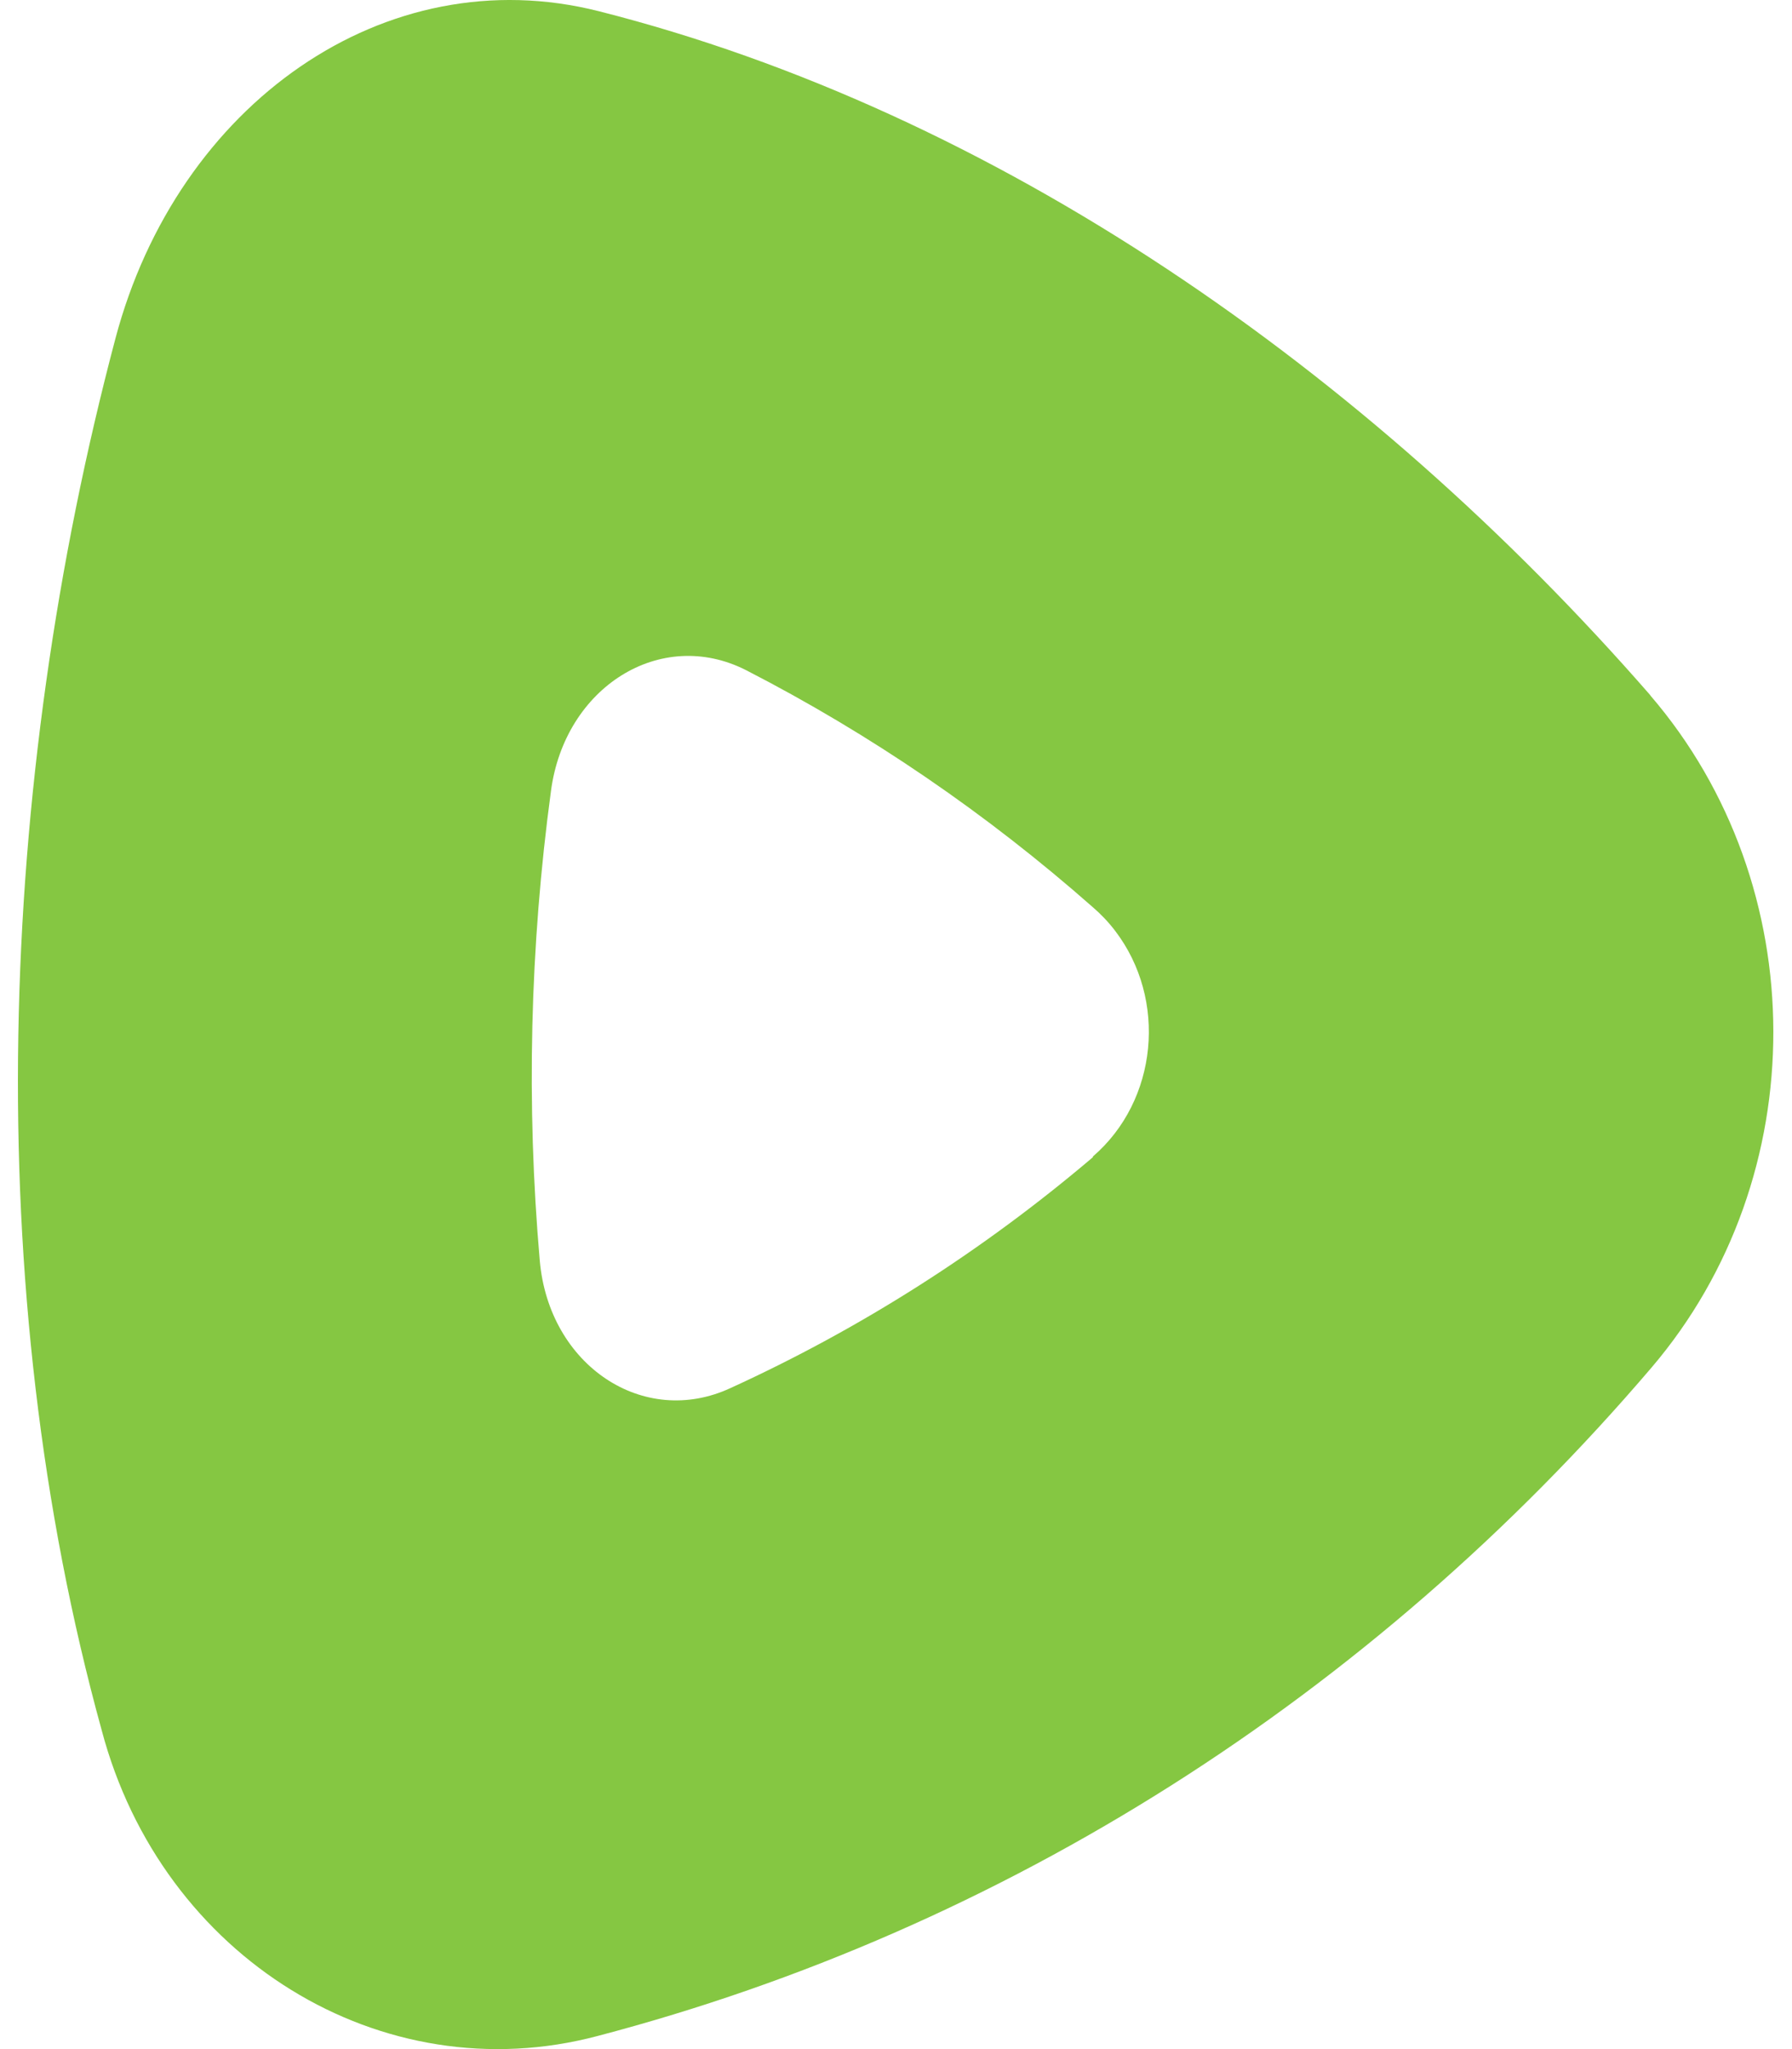 <svg width="28" height="32" viewBox="0 0 28 32" fill="none" xmlns="http://www.w3.org/2000/svg">
<path d="M17.076 18.061C18.09 17.189 18.245 15.61 17.423 14.535C17.32 14.4 17.203 14.277 17.076 14.168C15.418 12.706 13.598 11.463 11.658 10.466C10.319 9.786 8.823 10.733 8.609 12.352C8.28 14.781 8.221 17.244 8.434 19.688C8.579 21.328 10.057 22.306 11.414 21.677C13.445 20.75 15.35 19.538 17.076 18.072V18.061ZM25.787 10.861C28.342 13.832 28.35 18.377 25.805 21.357C21.416 26.497 15.683 30.131 9.338 31.795C5.965 32.69 2.532 30.576 1.59 27.024C-0.325 20.09 -0.043 12.25 1.804 5.285C2.774 1.626 6.016 -0.67 9.356 0.175C15.543 1.741 21.349 5.77 25.787 10.858V10.861Z" fill="#85C742"/>
</svg>
